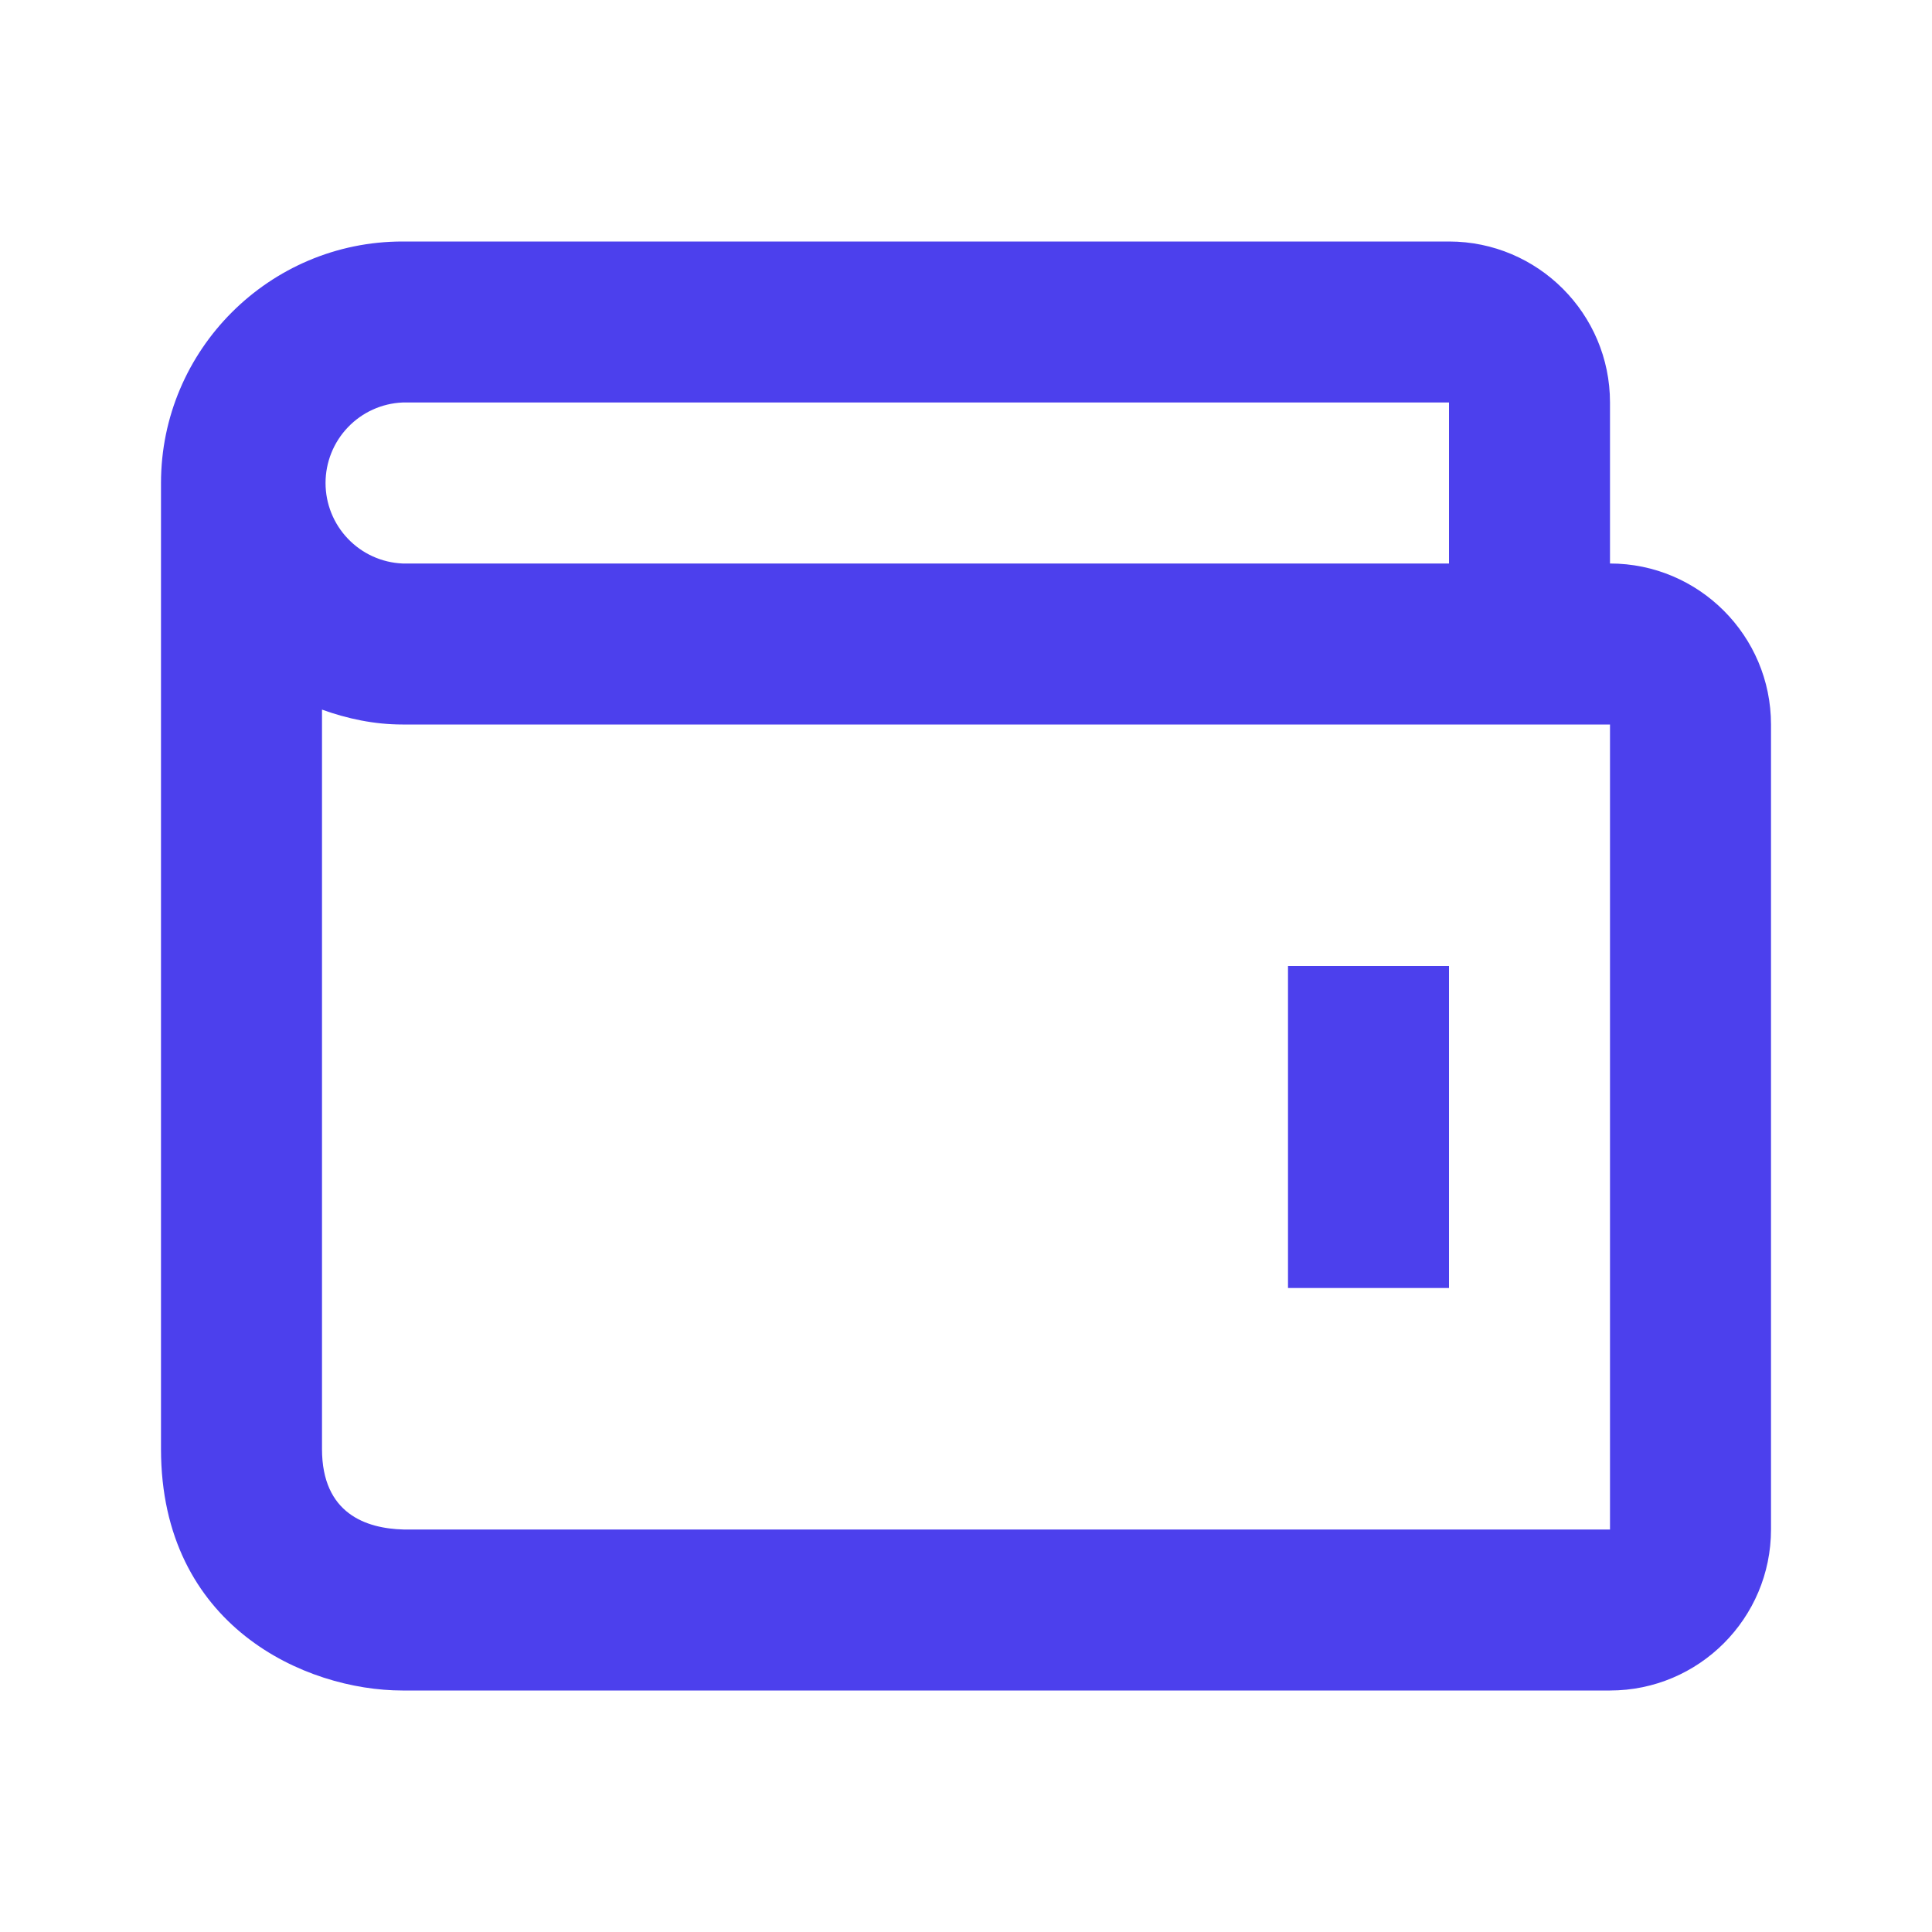 <svg width="30" height="30" viewBox="0 0 30 30" fill="none" xmlns="http://www.w3.org/2000/svg">
<path d="M20 15H22.5V20H20V15Z" fill="#4C40ED"/>
<path d="M25 8.75V6.25C25 4.871 23.879 3.75 22.5 3.75H6.25C4.183 3.75 2.5 5.433 2.5 7.5V22.5C2.5 25.251 4.742 26.25 6.25 26.25H25C26.379 26.25 27.5 25.129 27.5 23.75V11.25C27.5 9.871 26.379 8.75 25 8.75ZM6.25 6.25H22.5V8.75H6.25C5.928 8.736 5.624 8.598 5.402 8.365C5.179 8.132 5.055 7.822 5.055 7.5C5.055 7.178 5.179 6.868 5.402 6.635C5.624 6.402 5.928 6.264 6.25 6.25ZM25 23.75H6.265C5.688 23.735 5 23.506 5 22.5V11.019C5.393 11.16 5.809 11.25 6.25 11.25H25V23.75Z" fill="#4C40ED"/>
</svg>
